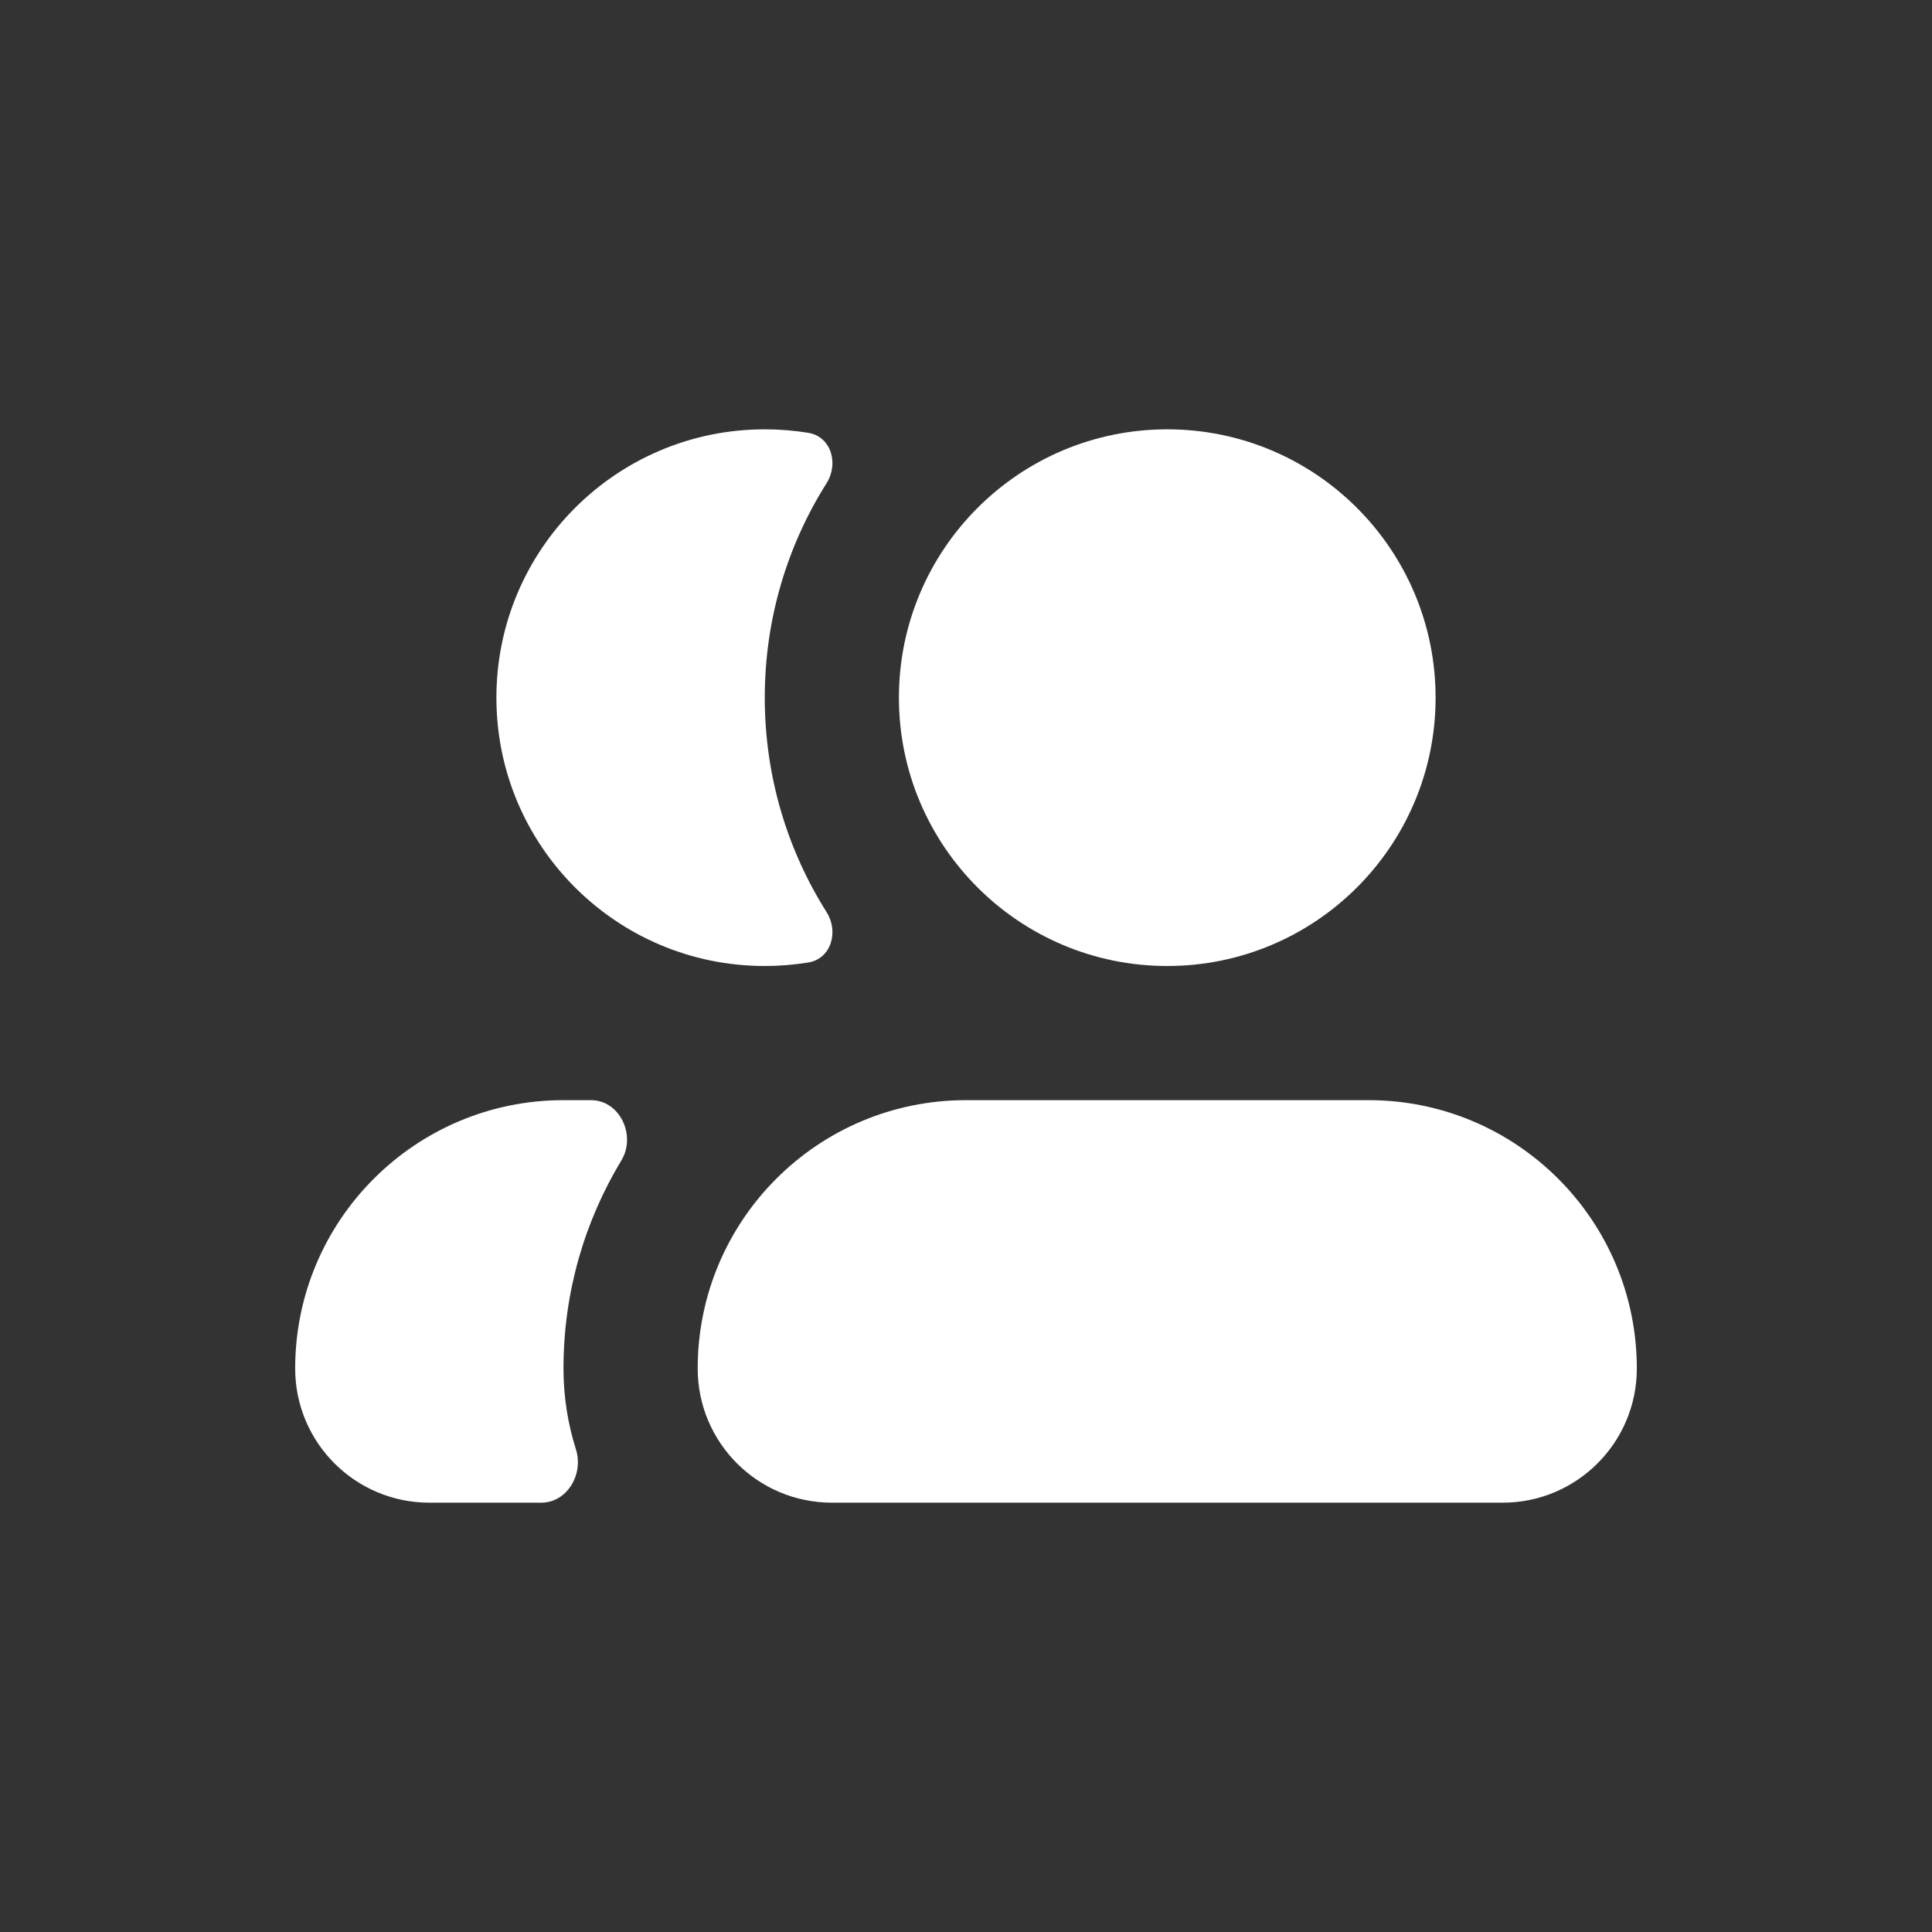 <svg width="32" height="32" viewBox="0 0 32 32" fill="none" xmlns="http://www.w3.org/2000/svg">
<rect x="0" y="0" width="32" height="32" fill="#333333" stroke="none"/>
<path d="M13.388 7.169C13.767 7.231 13.896 7.679 13.691 8.003C13.042 9.031 12.667 10.25 12.667 11.556C12.667 12.861 13.042 14.08 13.691 15.108C13.896 15.432 13.767 15.88 13.388 15.942C13.153 15.98 12.912 16 12.667 16C10.212 16 8.222 14.01 8.222 11.556C8.222 9.101 10.212 7.111 12.667 7.111C12.912 7.111 13.153 7.131 13.388 7.169Z" fill="white"/>
<path d="M9.788 18.222C10.268 18.222 10.541 18.809 10.292 19.22C9.684 20.226 9.333 21.405 9.333 22.667C9.333 23.135 9.406 23.586 9.54 24.009C9.669 24.417 9.393 24.889 8.965 24.889H7.111C5.884 24.889 4.889 23.894 4.889 22.667C4.889 20.212 6.879 18.222 9.333 18.222H9.788Z" fill="white"/>
<path d="M19.333 16C21.788 16 23.778 14.01 23.778 11.556C23.778 9.101 21.788 7.111 19.333 7.111C16.879 7.111 14.889 9.101 14.889 11.556C14.889 14.01 16.879 16 19.333 16Z" fill="white"/>
<path d="M11.556 22.667C11.556 23.894 12.55 24.889 13.778 24.889H24.889C26.116 24.889 27.111 23.894 27.111 22.667C27.111 20.212 25.121 18.222 22.667 18.222H16C13.545 18.222 11.556 20.212 11.556 22.667Z" fill="white"/>
</svg>
